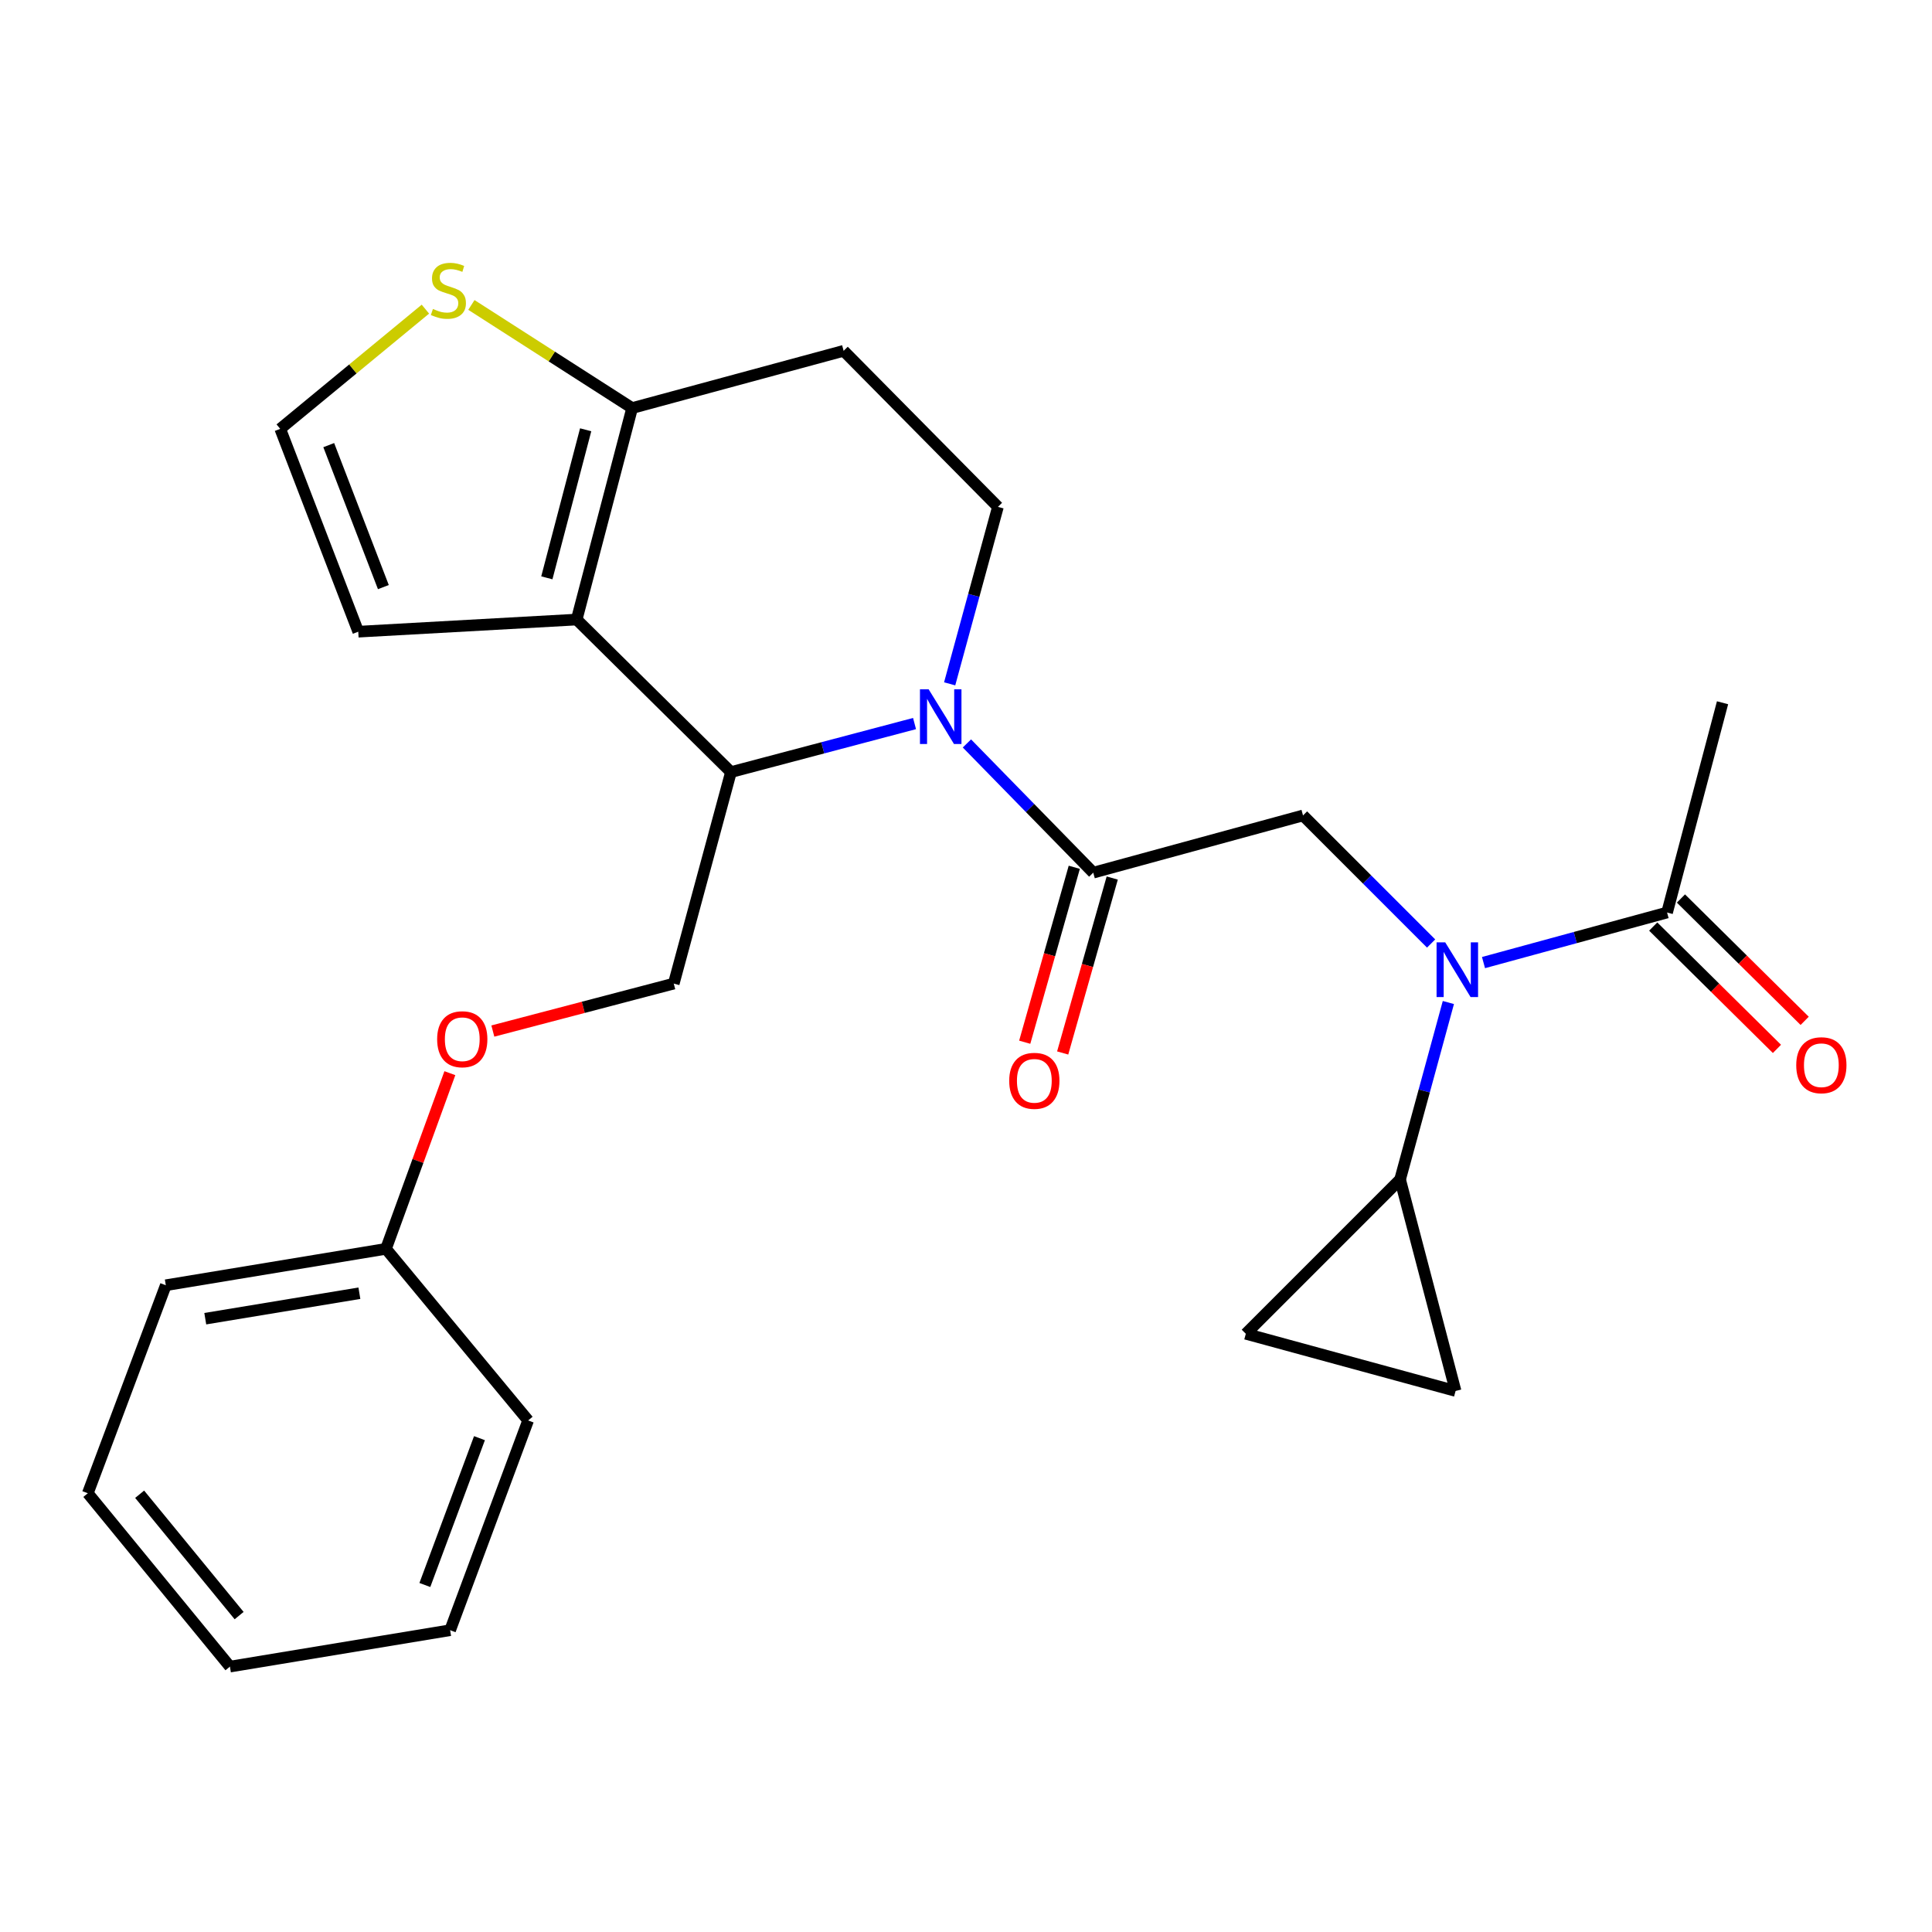 <?xml version='1.0' encoding='iso-8859-1'?>
<svg version='1.1' baseProfile='full'
              xmlns='http://www.w3.org/2000/svg'
                      xmlns:rdkit='http://www.rdkit.org/xml'
                      xmlns:xlink='http://www.w3.org/1999/xlink'
                  xml:space='preserve'
width='1000px' height='1000px' viewBox='0 0 1000 1000'>
<!-- END OF HEADER -->
<rect style='opacity:1.0;fill:#FFFFFF;stroke:none' width='1000' height='1000' x='0' y='0'> </rect>
<path class='bond-0' d='M 891.585,363.749 L 862.877,472.321' style='fill:none;fill-rule:evenodd;stroke:#000000;stroke-width:6px;stroke-linecap:butt;stroke-linejoin:miter;stroke-opacity:1' />
<path class='bond-1' d='M 740.741,488.364 L 707.591,455.218' style='fill:none;fill-rule:evenodd;stroke:#0000FF;stroke-width:6px;stroke-linecap:butt;stroke-linejoin:miter;stroke-opacity:1' />
<path class='bond-1' d='M 707.591,455.218 L 674.441,422.073' style='fill:none;fill-rule:evenodd;stroke:#000000;stroke-width:6px;stroke-linecap:butt;stroke-linejoin:miter;stroke-opacity:1' />
<path class='bond-2' d='M 767.858,498.23 L 815.367,485.275' style='fill:none;fill-rule:evenodd;stroke:#0000FF;stroke-width:6px;stroke-linecap:butt;stroke-linejoin:miter;stroke-opacity:1' />
<path class='bond-2' d='M 815.367,485.275 L 862.877,472.321' style='fill:none;fill-rule:evenodd;stroke:#000000;stroke-width:6px;stroke-linecap:butt;stroke-linejoin:miter;stroke-opacity:1' />
<path class='bond-3' d='M 749.675,518.899 L 737.182,564.698' style='fill:none;fill-rule:evenodd;stroke:#0000FF;stroke-width:6px;stroke-linecap:butt;stroke-linejoin:miter;stroke-opacity:1' />
<path class='bond-3' d='M 737.182,564.698 L 724.689,610.498' style='fill:none;fill-rule:evenodd;stroke:#000000;stroke-width:6px;stroke-linecap:butt;stroke-linejoin:miter;stroke-opacity:1' />
<path class='bond-4' d='M 855.699,479.58 L 887.722,511.243' style='fill:none;fill-rule:evenodd;stroke:#000000;stroke-width:6px;stroke-linecap:butt;stroke-linejoin:miter;stroke-opacity:1' />
<path class='bond-4' d='M 887.722,511.243 L 919.744,542.906' style='fill:none;fill-rule:evenodd;stroke:#FF0000;stroke-width:6px;stroke-linecap:butt;stroke-linejoin:miter;stroke-opacity:1' />
<path class='bond-4' d='M 870.054,465.062 L 902.077,496.725' style='fill:none;fill-rule:evenodd;stroke:#000000;stroke-width:6px;stroke-linecap:butt;stroke-linejoin:miter;stroke-opacity:1' />
<path class='bond-4' d='M 902.077,496.725 L 934.099,528.388' style='fill:none;fill-rule:evenodd;stroke:#FF0000;stroke-width:6px;stroke-linecap:butt;stroke-linejoin:miter;stroke-opacity:1' />
<path class='bond-5' d='M 724.689,610.498 L 644.836,690.361' style='fill:none;fill-rule:evenodd;stroke:#000000;stroke-width:6px;stroke-linecap:butt;stroke-linejoin:miter;stroke-opacity:1' />
<path class='bond-6' d='M 724.689,610.498 L 753.408,719.966' style='fill:none;fill-rule:evenodd;stroke:#000000;stroke-width:6px;stroke-linecap:butt;stroke-linejoin:miter;stroke-opacity:1' />
<path class='bond-7' d='M 644.836,690.361 L 753.408,719.966' style='fill:none;fill-rule:evenodd;stroke:#000000;stroke-width:6px;stroke-linecap:butt;stroke-linejoin:miter;stroke-opacity:1' />
<path class='bond-8' d='M 473.364,374.511 L 425.852,387.074' style='fill:none;fill-rule:evenodd;stroke:#0000FF;stroke-width:6px;stroke-linecap:butt;stroke-linejoin:miter;stroke-opacity:1' />
<path class='bond-8' d='M 425.852,387.074 L 378.34,399.637' style='fill:none;fill-rule:evenodd;stroke:#000000;stroke-width:6px;stroke-linecap:butt;stroke-linejoin:miter;stroke-opacity:1' />
<path class='bond-9' d='M 500.476,384.802 L 533.172,418.245' style='fill:none;fill-rule:evenodd;stroke:#0000FF;stroke-width:6px;stroke-linecap:butt;stroke-linejoin:miter;stroke-opacity:1' />
<path class='bond-9' d='M 533.172,418.245 L 565.868,451.689' style='fill:none;fill-rule:evenodd;stroke:#000000;stroke-width:6px;stroke-linecap:butt;stroke-linejoin:miter;stroke-opacity:1' />
<path class='bond-10' d='M 491.542,353.955 L 504.035,308.156' style='fill:none;fill-rule:evenodd;stroke:#0000FF;stroke-width:6px;stroke-linecap:butt;stroke-linejoin:miter;stroke-opacity:1' />
<path class='bond-10' d='M 504.035,308.156 L 516.528,262.356' style='fill:none;fill-rule:evenodd;stroke:#000000;stroke-width:6px;stroke-linecap:butt;stroke-linejoin:miter;stroke-opacity:1' />
<path class='bond-11' d='M 556.047,448.906 L 543.221,494.18' style='fill:none;fill-rule:evenodd;stroke:#000000;stroke-width:6px;stroke-linecap:butt;stroke-linejoin:miter;stroke-opacity:1' />
<path class='bond-11' d='M 543.221,494.18 L 530.395,539.453' style='fill:none;fill-rule:evenodd;stroke:#FF0000;stroke-width:6px;stroke-linecap:butt;stroke-linejoin:miter;stroke-opacity:1' />
<path class='bond-11' d='M 575.69,454.471 L 562.865,499.745' style='fill:none;fill-rule:evenodd;stroke:#000000;stroke-width:6px;stroke-linecap:butt;stroke-linejoin:miter;stroke-opacity:1' />
<path class='bond-11' d='M 562.865,499.745 L 550.039,545.018' style='fill:none;fill-rule:evenodd;stroke:#FF0000;stroke-width:6px;stroke-linecap:butt;stroke-linejoin:miter;stroke-opacity:1' />
<path class='bond-12' d='M 565.868,451.689 L 674.441,422.073' style='fill:none;fill-rule:evenodd;stroke:#000000;stroke-width:6px;stroke-linecap:butt;stroke-linejoin:miter;stroke-opacity:1' />
<path class='bond-13' d='M 378.34,399.637 L 298.487,320.681' style='fill:none;fill-rule:evenodd;stroke:#000000;stroke-width:6px;stroke-linecap:butt;stroke-linejoin:miter;stroke-opacity:1' />
<path class='bond-14' d='M 378.34,399.637 L 348.735,509.105' style='fill:none;fill-rule:evenodd;stroke:#000000;stroke-width:6px;stroke-linecap:butt;stroke-linejoin:miter;stroke-opacity:1' />
<path class='bond-15' d='M 516.528,262.356 L 436.664,181.585' style='fill:none;fill-rule:evenodd;stroke:#000000;stroke-width:6px;stroke-linecap:butt;stroke-linejoin:miter;stroke-opacity:1' />
<path class='bond-16' d='M 436.664,181.585 L 327.196,211.212' style='fill:none;fill-rule:evenodd;stroke:#000000;stroke-width:6px;stroke-linecap:butt;stroke-linejoin:miter;stroke-opacity:1' />
<path class='bond-17' d='M 298.487,320.681 L 327.196,211.212' style='fill:none;fill-rule:evenodd;stroke:#000000;stroke-width:6px;stroke-linecap:butt;stroke-linejoin:miter;stroke-opacity:1' />
<path class='bond-17' d='M 283.044,299.081 L 303.14,222.453' style='fill:none;fill-rule:evenodd;stroke:#000000;stroke-width:6px;stroke-linecap:butt;stroke-linejoin:miter;stroke-opacity:1' />
<path class='bond-18' d='M 298.487,320.681 L 185.435,326.964' style='fill:none;fill-rule:evenodd;stroke:#000000;stroke-width:6px;stroke-linecap:butt;stroke-linejoin:miter;stroke-opacity:1' />
<path class='bond-19' d='M 327.196,211.212 L 285.594,184.525' style='fill:none;fill-rule:evenodd;stroke:#000000;stroke-width:6px;stroke-linecap:butt;stroke-linejoin:miter;stroke-opacity:1' />
<path class='bond-19' d='M 285.594,184.525 L 243.992,157.837' style='fill:none;fill-rule:evenodd;stroke:#CCCC00;stroke-width:6px;stroke-linecap:butt;stroke-linejoin:miter;stroke-opacity:1' />
<path class='bond-20' d='M 220.187,160.013 L 182.615,190.995' style='fill:none;fill-rule:evenodd;stroke:#CCCC00;stroke-width:6px;stroke-linecap:butt;stroke-linejoin:miter;stroke-opacity:1' />
<path class='bond-20' d='M 182.615,190.995 L 145.043,221.977' style='fill:none;fill-rule:evenodd;stroke:#000000;stroke-width:6px;stroke-linecap:butt;stroke-linejoin:miter;stroke-opacity:1' />
<path class='bond-21' d='M 145.043,221.977 L 185.435,326.964' style='fill:none;fill-rule:evenodd;stroke:#000000;stroke-width:6px;stroke-linecap:butt;stroke-linejoin:miter;stroke-opacity:1' />
<path class='bond-21' d='M 170.157,230.394 L 198.431,303.885' style='fill:none;fill-rule:evenodd;stroke:#000000;stroke-width:6px;stroke-linecap:butt;stroke-linejoin:miter;stroke-opacity:1' />
<path class='bond-22' d='M 45.455,772.902 L 119.012,862.634' style='fill:none;fill-rule:evenodd;stroke:#000000;stroke-width:6px;stroke-linecap:butt;stroke-linejoin:miter;stroke-opacity:1' />
<path class='bond-22' d='M 72.278,773.419 L 123.768,836.231' style='fill:none;fill-rule:evenodd;stroke:#000000;stroke-width:6px;stroke-linecap:butt;stroke-linejoin:miter;stroke-opacity:1' />
<path class='bond-23' d='M 45.455,772.902 L 85.823,665.237' style='fill:none;fill-rule:evenodd;stroke:#000000;stroke-width:6px;stroke-linecap:butt;stroke-linejoin:miter;stroke-opacity:1' />
<path class='bond-24' d='M 255.096,533.672 L 301.916,521.389' style='fill:none;fill-rule:evenodd;stroke:#FF0000;stroke-width:6px;stroke-linecap:butt;stroke-linejoin:miter;stroke-opacity:1' />
<path class='bond-24' d='M 301.916,521.389 L 348.735,509.105' style='fill:none;fill-rule:evenodd;stroke:#000000;stroke-width:6px;stroke-linecap:butt;stroke-linejoin:miter;stroke-opacity:1' />
<path class='bond-25' d='M 232.849,555.473 L 216.316,600.935' style='fill:none;fill-rule:evenodd;stroke:#FF0000;stroke-width:6px;stroke-linecap:butt;stroke-linejoin:miter;stroke-opacity:1' />
<path class='bond-25' d='M 216.316,600.935 L 199.783,646.397' style='fill:none;fill-rule:evenodd;stroke:#000000;stroke-width:6px;stroke-linecap:butt;stroke-linejoin:miter;stroke-opacity:1' />
<path class='bond-26' d='M 119.012,862.634 L 232.983,843.794' style='fill:none;fill-rule:evenodd;stroke:#000000;stroke-width:6px;stroke-linecap:butt;stroke-linejoin:miter;stroke-opacity:1' />
<path class='bond-27' d='M 232.983,843.794 L 273.363,735.222' style='fill:none;fill-rule:evenodd;stroke:#000000;stroke-width:6px;stroke-linecap:butt;stroke-linejoin:miter;stroke-opacity:1' />
<path class='bond-27' d='M 219.904,820.391 L 248.17,744.391' style='fill:none;fill-rule:evenodd;stroke:#000000;stroke-width:6px;stroke-linecap:butt;stroke-linejoin:miter;stroke-opacity:1' />
<path class='bond-28' d='M 273.363,735.222 L 199.783,646.397' style='fill:none;fill-rule:evenodd;stroke:#000000;stroke-width:6px;stroke-linecap:butt;stroke-linejoin:miter;stroke-opacity:1' />
<path class='bond-29' d='M 199.783,646.397 L 85.823,665.237' style='fill:none;fill-rule:evenodd;stroke:#000000;stroke-width:6px;stroke-linecap:butt;stroke-linejoin:miter;stroke-opacity:1' />
<path class='bond-29' d='M 186.019,669.367 L 106.247,682.555' style='fill:none;fill-rule:evenodd;stroke:#000000;stroke-width:6px;stroke-linecap:butt;stroke-linejoin:miter;stroke-opacity:1' />
<path  class='atom-1' d='M 748.045 487.765
L 757.325 502.765
Q 758.245 504.245, 759.725 506.925
Q 761.205 509.605, 761.285 509.765
L 761.285 487.765
L 765.045 487.765
L 765.045 516.085
L 761.165 516.085
L 751.205 499.685
Q 750.045 497.765, 748.805 495.565
Q 747.605 493.365, 747.245 492.685
L 747.245 516.085
L 743.565 516.085
L 743.565 487.765
L 748.045 487.765
' fill='#0000FF'/>
<path  class='atom-3' d='M 929.729 551.357
Q 929.729 544.557, 933.089 540.757
Q 936.449 536.957, 942.729 536.957
Q 949.009 536.957, 952.369 540.757
Q 955.729 544.557, 955.729 551.357
Q 955.729 558.237, 952.329 562.157
Q 948.929 566.037, 942.729 566.037
Q 936.489 566.037, 933.089 562.157
Q 929.729 558.277, 929.729 551.357
M 942.729 562.837
Q 947.049 562.837, 949.369 559.957
Q 951.729 557.037, 951.729 551.357
Q 951.729 545.797, 949.369 542.997
Q 947.049 540.157, 942.729 540.157
Q 938.409 540.157, 936.049 542.957
Q 933.729 545.757, 933.729 551.357
Q 933.729 557.077, 936.049 559.957
Q 938.409 562.837, 942.729 562.837
' fill='#FF0000'/>
<path  class='atom-6' d='M 480.652 356.769
L 489.932 371.769
Q 490.852 373.249, 492.332 375.929
Q 493.812 378.609, 493.892 378.769
L 493.892 356.769
L 497.652 356.769
L 497.652 385.089
L 493.772 385.089
L 483.812 368.689
Q 482.652 366.769, 481.412 364.569
Q 480.212 362.369, 479.852 361.689
L 479.852 385.089
L 476.172 385.089
L 476.172 356.769
L 480.652 356.769
' fill='#0000FF'/>
<path  class='atom-8' d='M 522.368 559.433
Q 522.368 552.633, 525.728 548.833
Q 529.088 545.033, 535.368 545.033
Q 541.648 545.033, 545.008 548.833
Q 548.368 552.633, 548.368 559.433
Q 548.368 566.313, 544.968 570.233
Q 541.568 574.113, 535.368 574.113
Q 529.128 574.113, 525.728 570.233
Q 522.368 566.353, 522.368 559.433
M 535.368 570.913
Q 539.688 570.913, 542.008 568.033
Q 544.368 565.113, 544.368 559.433
Q 544.368 553.873, 542.008 551.073
Q 539.688 548.233, 535.368 548.233
Q 531.048 548.233, 528.688 551.033
Q 526.368 553.833, 526.368 559.433
Q 526.368 565.153, 528.688 568.033
Q 531.048 570.913, 535.368 570.913
' fill='#FF0000'/>
<path  class='atom-15' d='M 224.087 159.92
Q 224.407 160.04, 225.727 160.6
Q 227.047 161.16, 228.487 161.52
Q 229.967 161.84, 231.407 161.84
Q 234.087 161.84, 235.647 160.56
Q 237.207 159.24, 237.207 156.96
Q 237.207 155.4, 236.407 154.44
Q 235.647 153.48, 234.447 152.96
Q 233.247 152.44, 231.247 151.84
Q 228.727 151.08, 227.207 150.36
Q 225.727 149.64, 224.647 148.12
Q 223.607 146.6, 223.607 144.04
Q 223.607 140.48, 226.007 138.28
Q 228.447 136.08, 233.247 136.08
Q 236.527 136.08, 240.247 137.64
L 239.327 140.72
Q 235.927 139.32, 233.367 139.32
Q 230.607 139.32, 229.087 140.48
Q 227.567 141.6, 227.607 143.56
Q 227.607 145.08, 228.367 146
Q 229.167 146.92, 230.287 147.44
Q 231.447 147.96, 233.367 148.56
Q 235.927 149.36, 237.447 150.16
Q 238.967 150.96, 240.047 152.6
Q 241.167 154.2, 241.167 156.96
Q 241.167 160.88, 238.527 163
Q 235.927 165.08, 231.567 165.08
Q 229.047 165.08, 227.127 164.52
Q 225.247 164, 223.007 163.08
L 224.087 159.92
' fill='#CCCC00'/>
<path  class='atom-19' d='M 226.267 537.905
Q 226.267 531.105, 229.627 527.305
Q 232.987 523.505, 239.267 523.505
Q 245.547 523.505, 248.907 527.305
Q 252.267 531.105, 252.267 537.905
Q 252.267 544.785, 248.867 548.705
Q 245.467 552.585, 239.267 552.585
Q 233.027 552.585, 229.627 548.705
Q 226.267 544.825, 226.267 537.905
M 239.267 549.385
Q 243.587 549.385, 245.907 546.505
Q 248.267 543.585, 248.267 537.905
Q 248.267 532.345, 245.907 529.545
Q 243.587 526.705, 239.267 526.705
Q 234.947 526.705, 232.587 529.505
Q 230.267 532.305, 230.267 537.905
Q 230.267 543.625, 232.587 546.505
Q 234.947 549.385, 239.267 549.385
' fill='#FF0000'/>
</svg>
